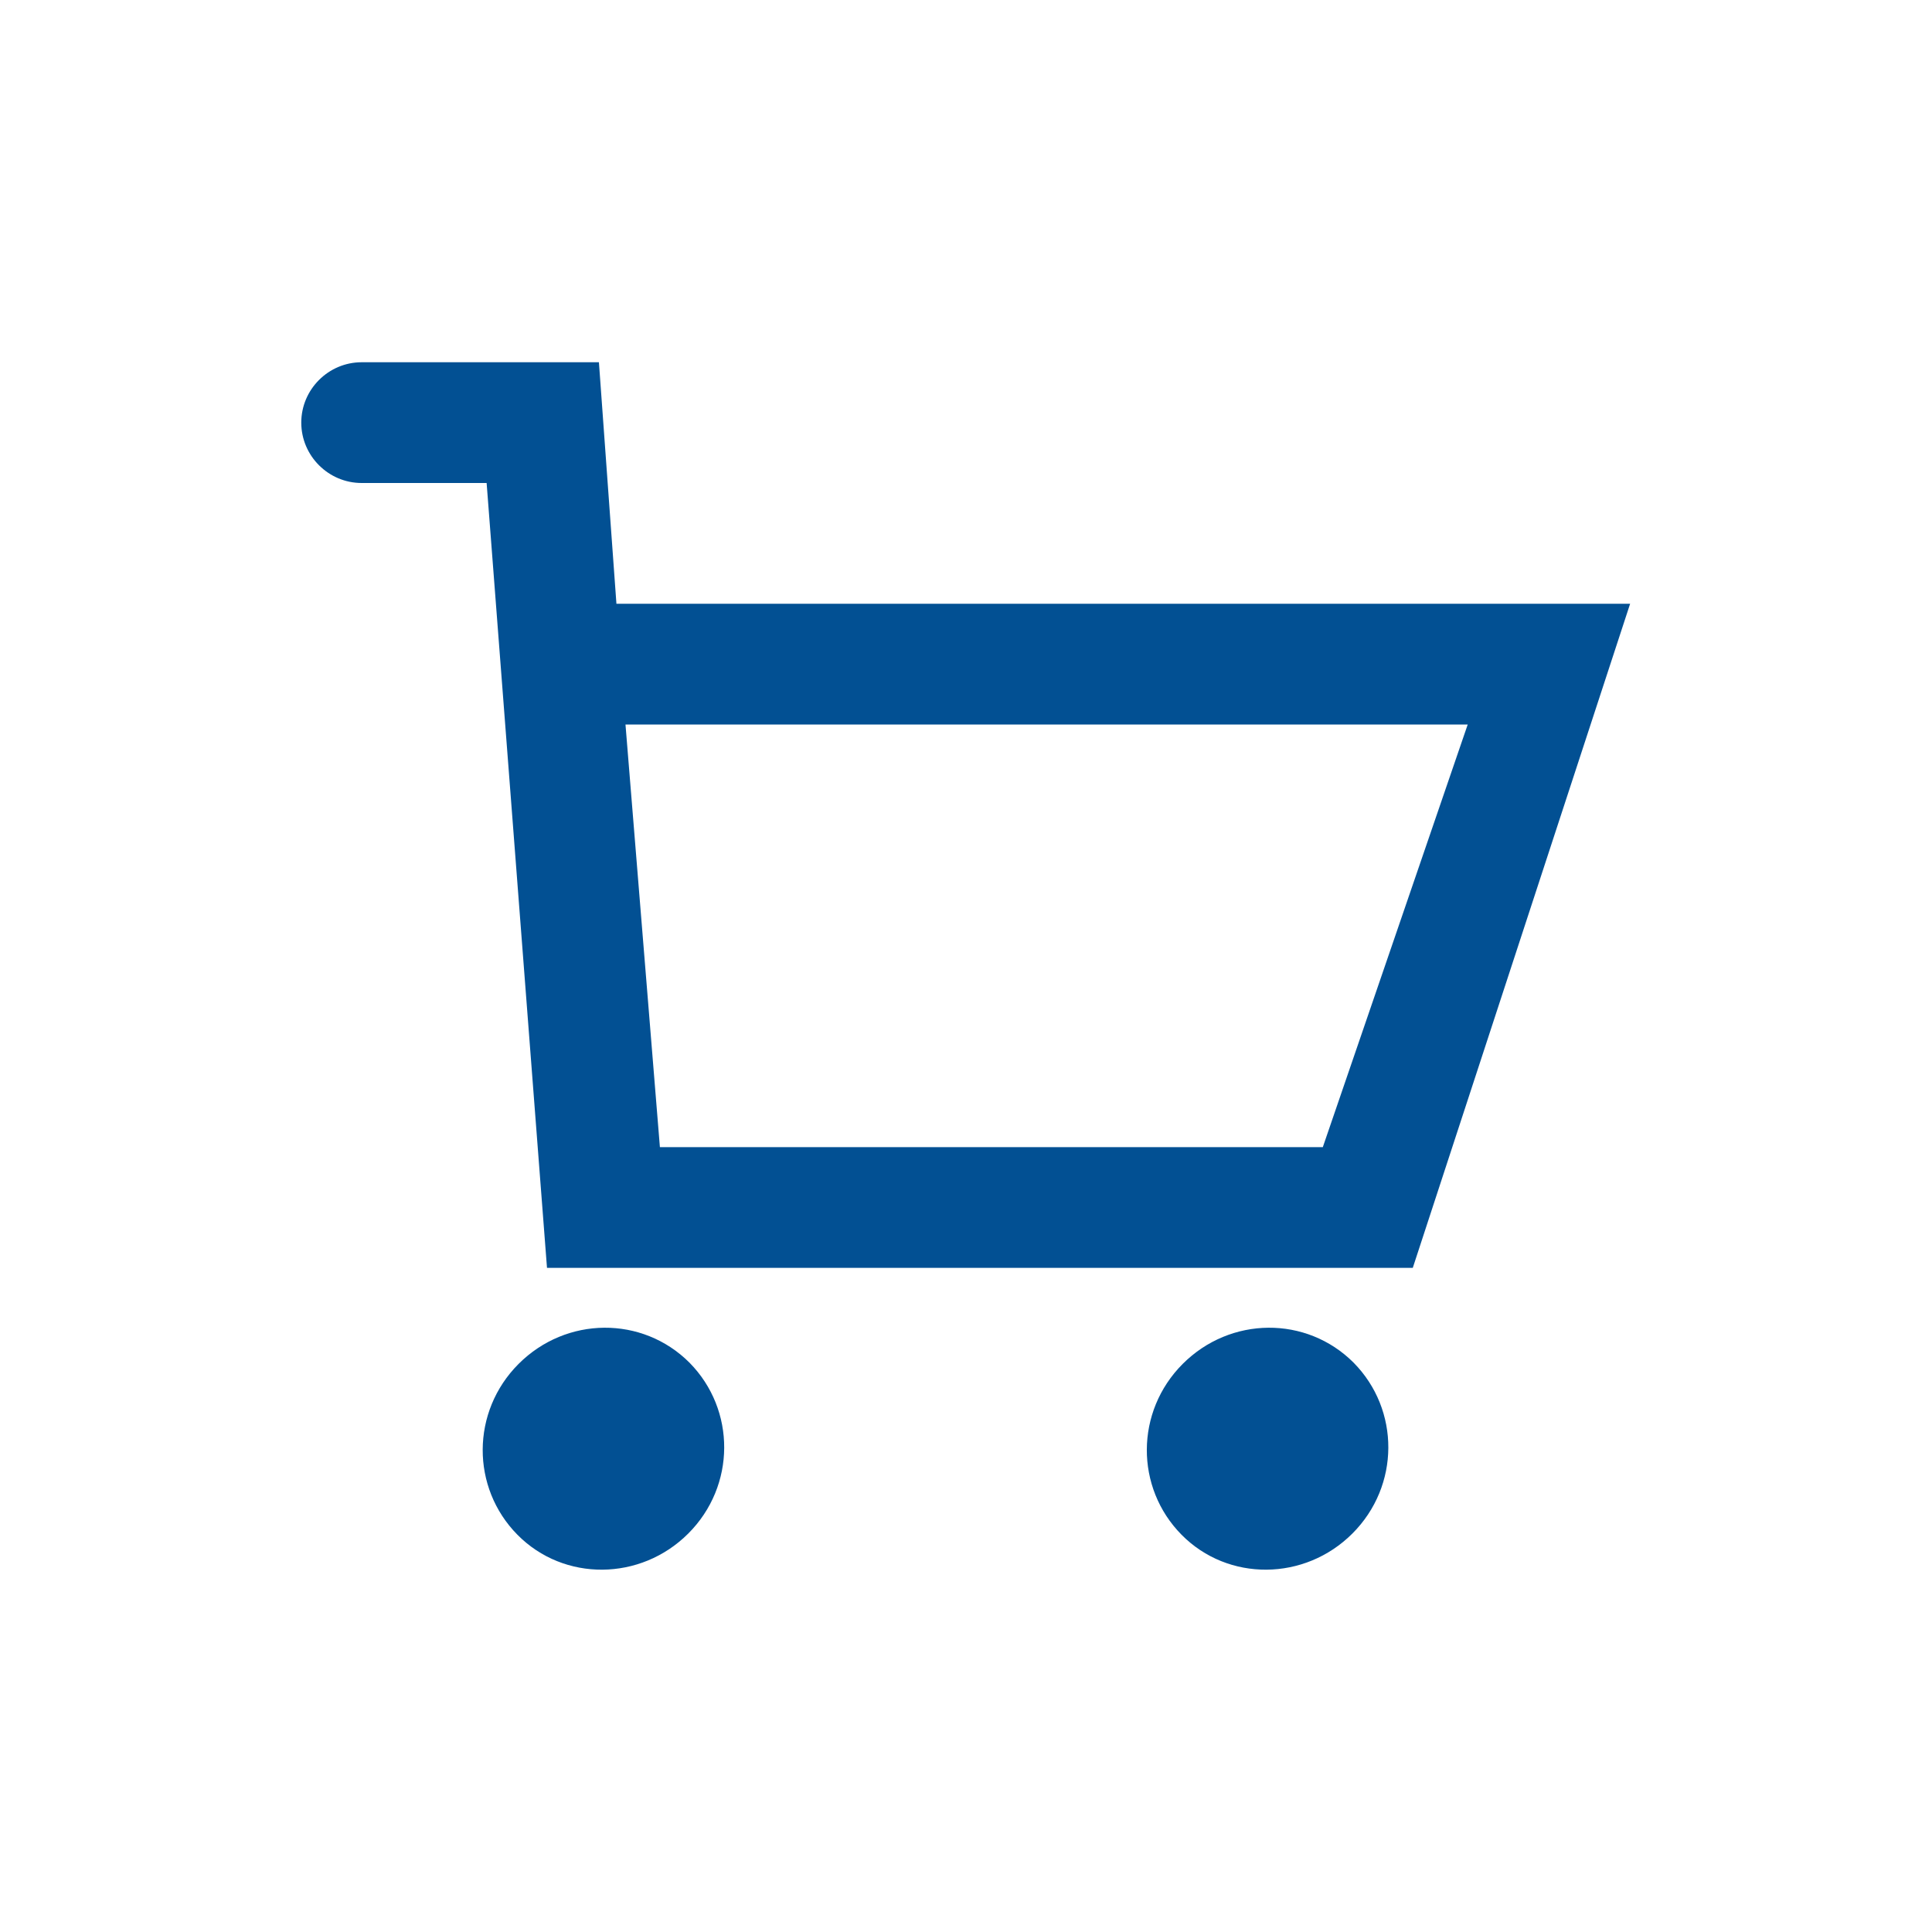 <?xml version="1.0" encoding="UTF-8"?>
<svg xmlns="http://www.w3.org/2000/svg" id="web_paket_2" viewBox="0 0 32 32">
  <defs>
    <style>.cls-1{fill:#025093;}</style>
  </defs>
  <path class="cls-1" d="M23.4,21l3.6-11H10.21l-.29-4h-3.93c-.55,0-1,.45-1,1s.45,1,1,1h2.07l1,13h14.34Zm.91-9l-2.4,7H10.93l-.57-7h13.96Z"></path>
  <path class="cls-1" d="M8.59,22.59c-.79,.79-.79,2.05-.02,2.83s2.04,.77,2.83-.02c.79-.79,.79-2.05,.02-2.83-.78-.78-2.04-.77-2.83,.02Z"></path>
  <path class="cls-1" d="M19.59,22.59c-.79,.79-.79,2.05-.02,2.83s2.04,.77,2.83-.02c.79-.79,.79-2.05,.02-2.83-.78-.78-2.04-.77-2.83,.02Z"></path>
</svg>
